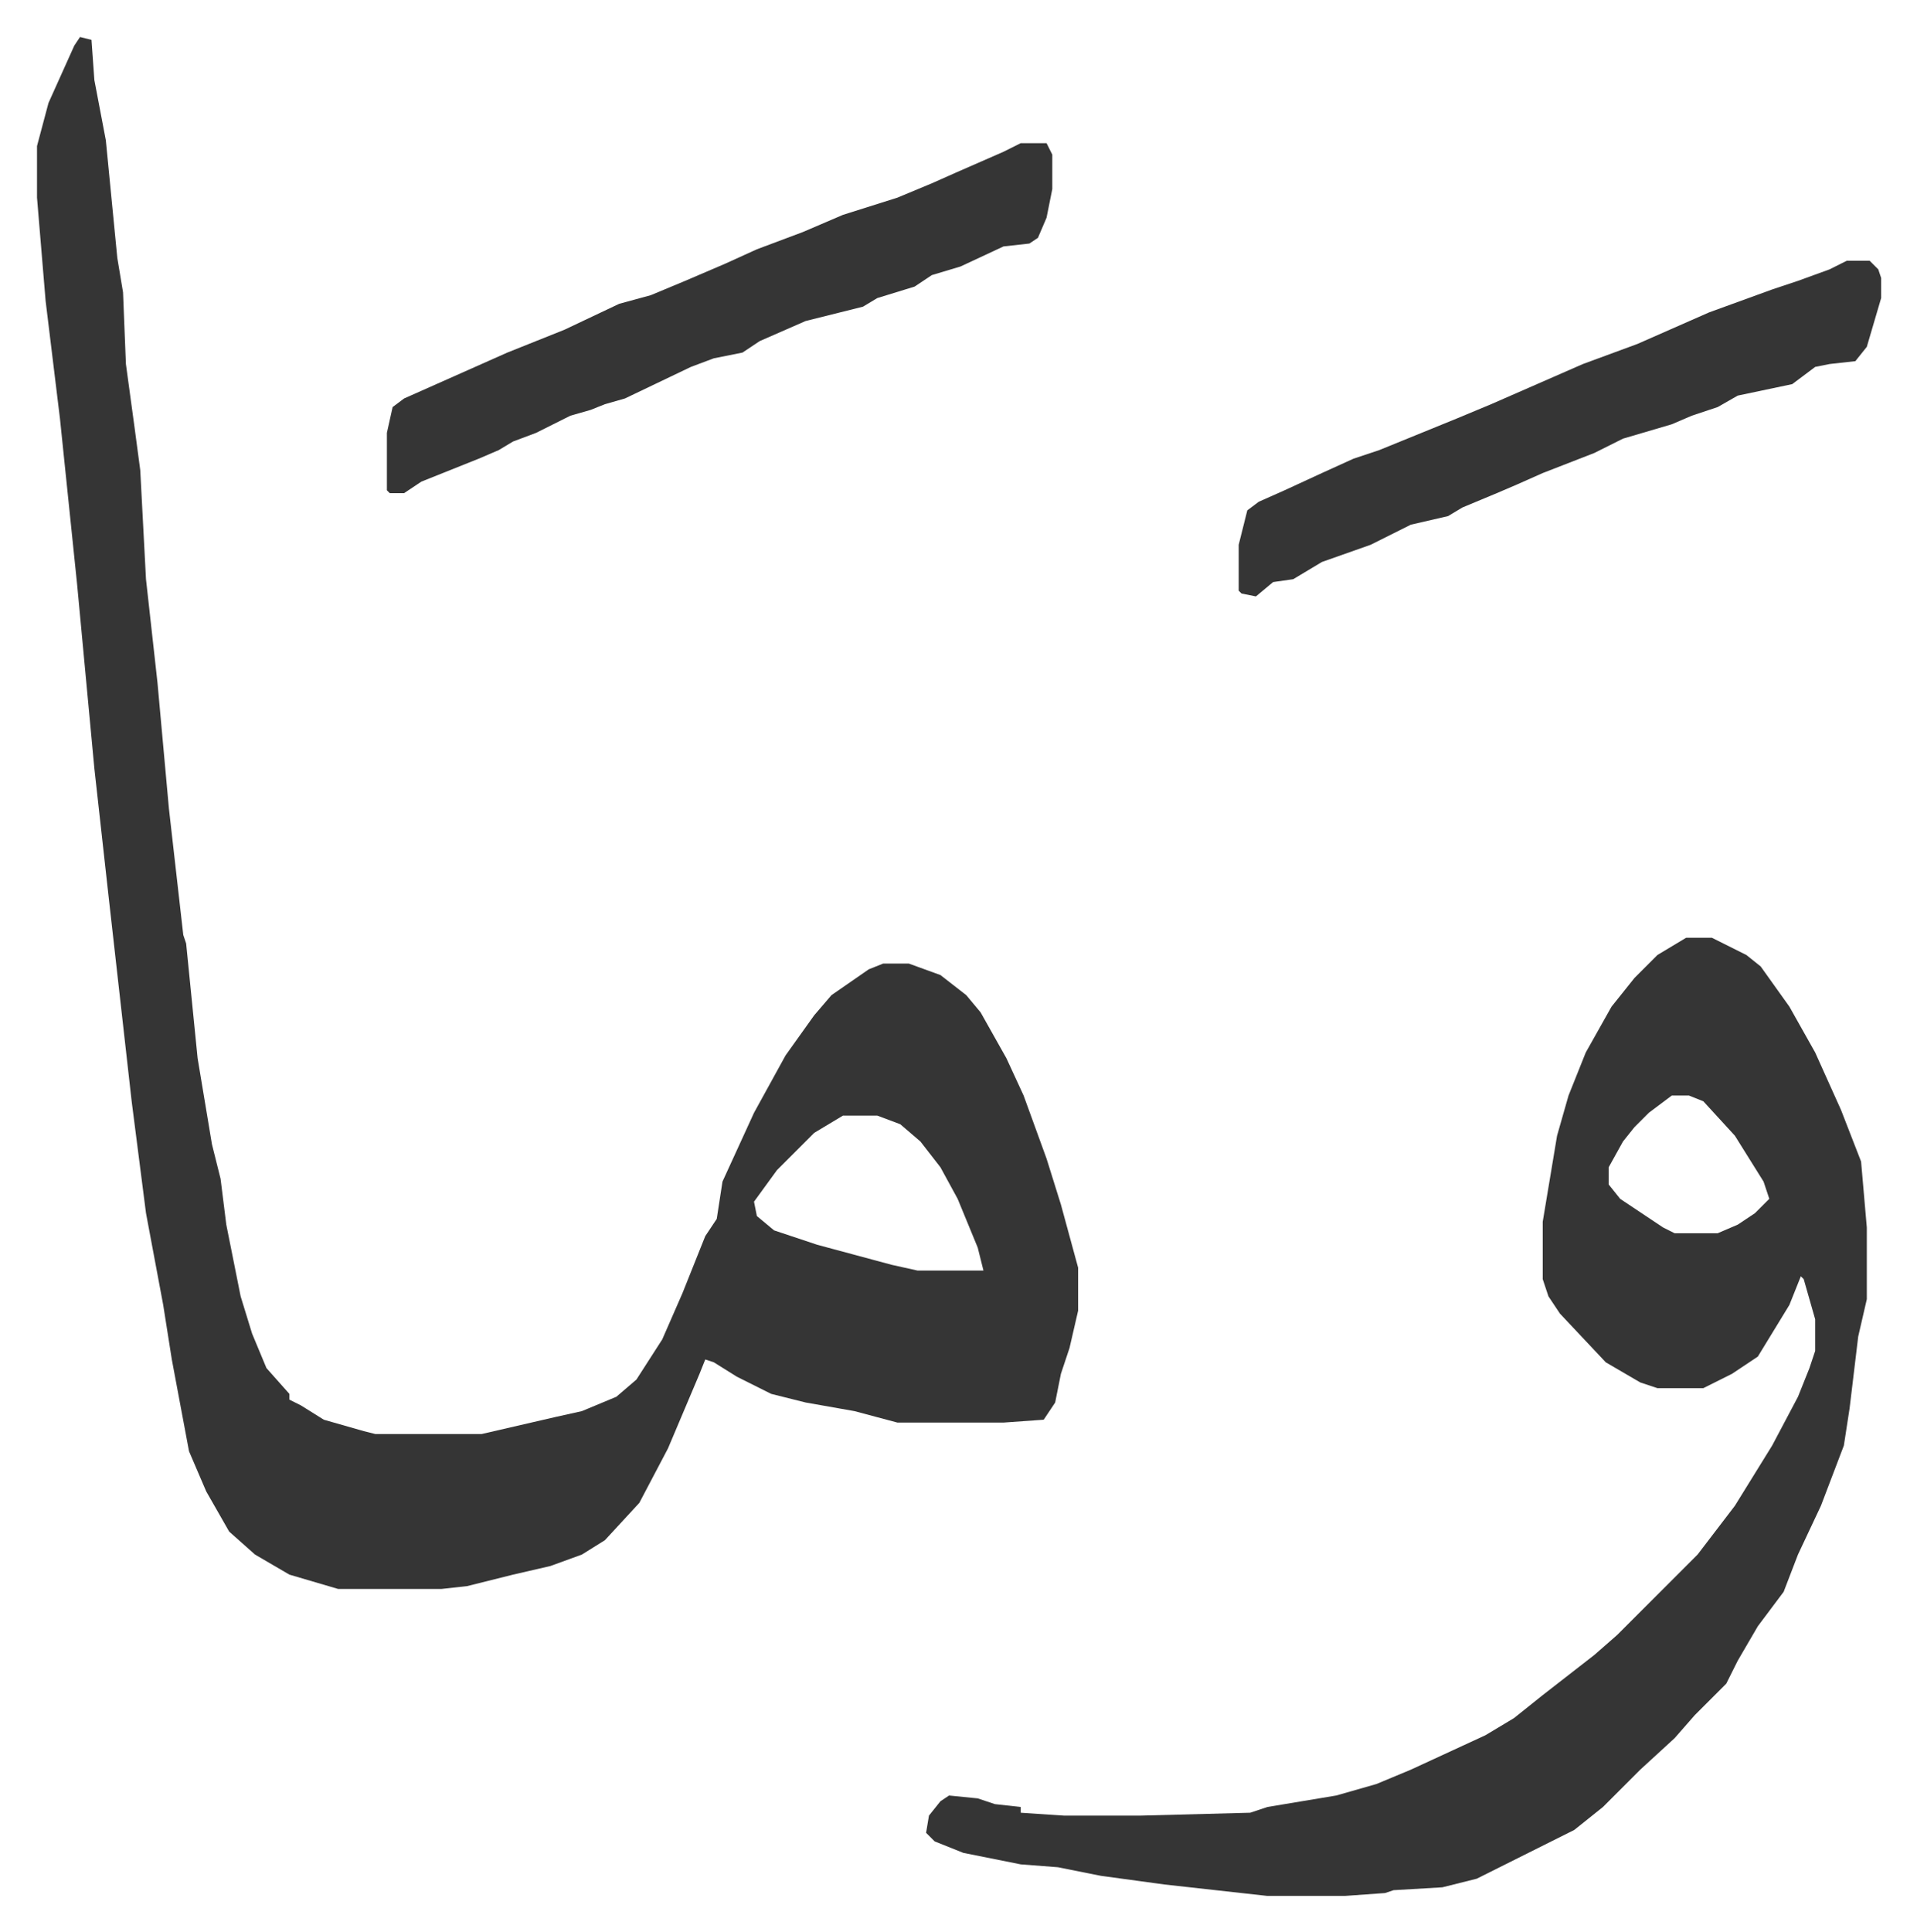 <svg xmlns="http://www.w3.org/2000/svg" viewBox="-12.9 414.1 668.4 673.4">
    <path fill="#353535" id="rule_normal" d="m15 427 4 1 1 14 4 21 4 41 2 12 1 25 3 22 2 15 2 38 4 36 4 44 5 44 1 3 4 40 5 30 3 12 2 16 5 25 4 13 5 12 8 9v2l4 2 8 5 14 4 4 1h37l26-6 9-2 12-5 7-6 9-14 7-16 8-20 4-6 2-13 11-24 11-20 10-14 6-7 13-9 5-2h9l11 4 9 7 5 6 9 16 6 13 8 22 5 16 6 22v15l-3 13-3 9-2 10-4 6-14 1h-37l-15-4-17-3-12-3-12-6-8-5-3-1-2 5-11 26-10 19-12 13-8 5-11 4-13 3-16 4-9 1h-36l-17-5-12-7-9-8-8-14-6-14-6-32-3-19-6-32-5-39-8-71-5-45-6-64-6-58-5-41-3-36v-18l4-15 9-20zm266 376-10 6-13 13-8 11 1 5 6 5 15 5 26 7 9 2h23l-2-8-7-17-6-11-7-9-7-6-8-3zm294-62h9l12 6 5 4 10 14 9 16 9 20 7 18 2 23v25l-3 13-3 25-2 13-8 21-8 17-5 13-9 12-7 12-4 8-11 11-7 8-12 11-13 13-10 8-16 8-8 4-10 5-12 3-17 1-3 1-14 1h-27l-36-4-22-3-15-3-13-1-20-4-10-4-3-3 1-6 4-5 3-2 10 1 6 2 9 1v2l15 1h27l38-1 6-2 24-4 14-4 12-5 26-12 10-6 10-8 18-14 8-7 28-28 13-17 13-21 9-17 4-10 2-6v-11l-4-14-1-1-4 10-11 18-9 6-10 5h-16l-6-2-12-7-16-17-4-6-2-6v-20l5-30 4-14 6-15 9-16 8-10 8-8zm-5 55-8 6-5 5-4 5-5 9v6l4 5 15 10 4 2h15l7-3 6-4 5-5-2-6-10-16-11-12-5-2z"/>
    <path fill="#353535" id="rule_normal" d="M343 464h9l2 4v12l-2 10-3 7-3 2-9 1-15 7-10 3-6 4-13 4-5 3-20 5-16 7-6 4-10 2-8 3-23 11-7 2-5 2-7 2-12 6-8 3-5 3-7 3-20 8-6 4h-5l-1-1v-20l2-9 4-3 18-8 18-8 20-8 19-9 11-3 12-5 14-6 11-5 16-6 14-6 19-6 12-5 9-4 16-7zm288 41h8l3 3 1 3v7l-5 17-4 5-9 1-5 1-8 6-19 4-7 4-9 3-7 3-17 5-10 5-18 7-9 4-7 3-12 5-5 3-13 3-14 7-17 6-10 6-7 1-6 5-5-1-1-1v-16l3-12 4-3 9-4 13-6 11-5 9-3 27-11 12-5 32-14 19-7 25-11 22-8 9-3 11-4z"/>
</svg>
